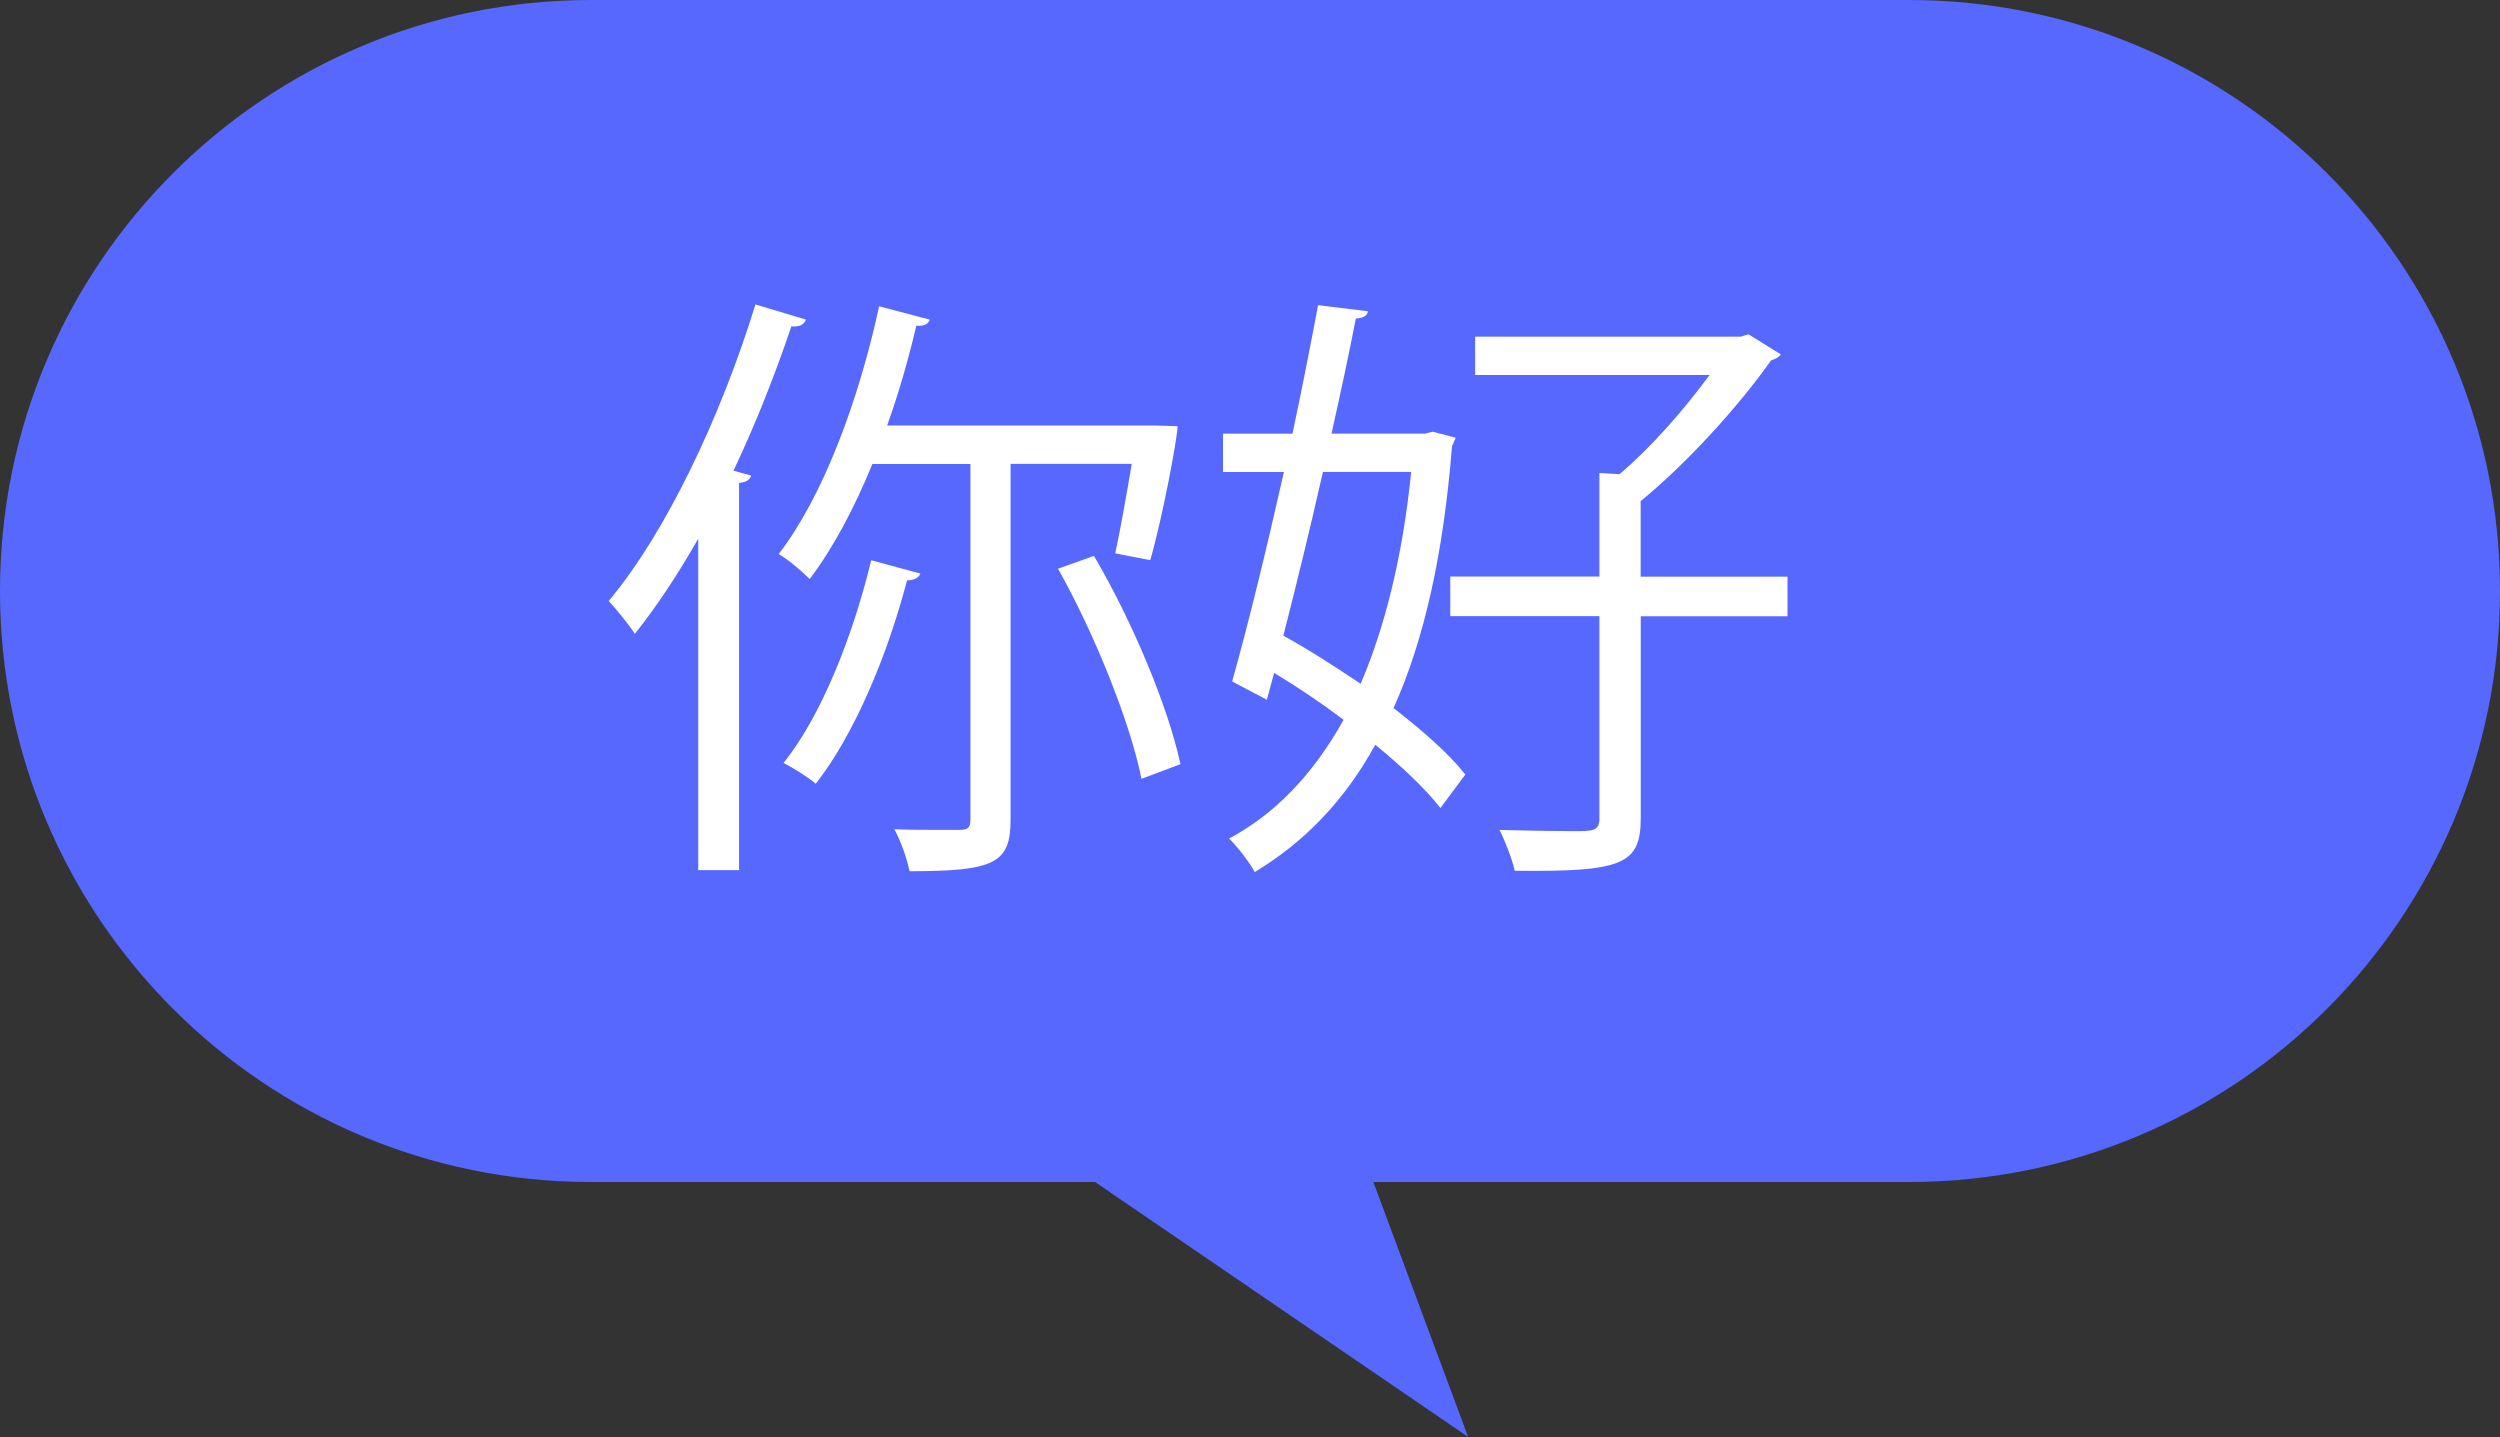 <?xml version="1.0" encoding="UTF-8"?><svg xmlns="http://www.w3.org/2000/svg" viewBox="0 0 271.4 156"><rect x="0" y="0" width="271.4" height="156" fill="#333333" stroke="none"/><defs><style>.cls-1{fill:#5768ff;}.cls-2{fill:#fff;}</style></defs><g><path class="cls-1" d="M64.16,0h143.08c35.44,0,64.16,28.73,64.16,64.16h0c0,35.44-28.73,64.16-64.16,64.16h-58.15l10.29,27.67-40.5-27.67h-54.71C28.73,128.32,0,99.6,0,64.16h0C0,28.73,28.73,0,64.16,0Z"/><path class="cls-2" d="M75.79,58.5c-2.18,3.83-4.5,7.34-6.87,10.31-.59-.93-1.98-2.64-2.84-3.57,6.21-7.4,12.16-19.96,15.93-32.19l5.49,1.65c-.26.66-.86.79-1.59.73-1.78,5.29-3.9,10.64-6.28,15.67l1.92.53c-.13.4-.46.73-1.32.79v42.04h-4.43v-35.96ZM121.07,60.08c.53-2.45,1.19-6.15,1.79-9.72h-13.15v38.6c0,4.76-1.72,5.62-10.97,5.62-.26-1.32-.93-3.24-1.65-4.56,1.65.07,3.24.07,4.5.07h2.64c.86,0,1.12-.26,1.12-1.12v-38.6h-10.64c-1.98,4.83-4.3,9.19-6.81,12.49-.79-.79-2.31-2.12-3.37-2.71,4.76-6.15,8.66-16.53,10.91-26.9l5.49,1.45c-.13.46-.59.73-1.45.66-.86,3.64-1.92,7.34-3.17,10.84h29.22l2.31.07c0,1.12-1.59,9.78-2.97,14.54l-3.77-.73ZM99.92,62.27c-.2.46-.66.73-1.45.73-2.12,8.13-5.75,16.79-9.91,22.08-.86-.73-2.45-1.72-3.5-2.25,4.03-5.02,7.47-13.55,9.52-22.01l5.35,1.45ZM123.92,84.54c-1.26-6.21-5.09-15.73-9.06-22.8l3.9-1.39c4.16,7.07,8.06,16.39,9.39,22.61l-4.23,1.59Z"/><path class="cls-2" d="M155.52,46.86l2.51.66-.4.93c-.93,11.7-3.04,21.09-6.35,28.42,3.24,2.51,6.01,4.96,7.8,7.21l-2.71,3.64c-1.65-2.12-4.17-4.49-7.07-6.87-3.37,6.15-7.8,10.64-13.09,13.82-.59-1.12-1.85-2.71-2.78-3.64,4.96-2.64,9.12-6.94,12.43-12.89-2.45-1.85-5.02-3.57-7.54-5.09l-.79,2.91-3.77-1.98c1.65-5.82,3.7-14.21,5.62-22.74h-6.61v-4.16h7.54c1.06-4.96,1.98-9.72,2.78-13.95l5.42.66c-.07.46-.46.73-1.32.79-.73,3.77-1.65,8.06-2.64,12.49h10.18l.79-.2ZM143.62,51.23c-1.39,6.15-2.91,12.36-4.3,17.78,2.78,1.52,5.62,3.37,8.39,5.22,2.64-6.15,4.56-13.82,5.49-23h-9.58ZM194.05,62.6v4.3h-15.93v21.88c0,5.09-1.98,5.88-13.68,5.75-.26-1.19-.99-3.11-1.65-4.43,3.17.07,6.08.13,7.93.13,2.25,0,2.91,0,2.91-1.39v-21.95h-16.19v-4.3h16.19v-11.24l2.18.13c3.44-2.91,7.07-7.07,9.78-10.77h-25.45v-4.16h28.82l.86-.26,3.5,2.18c-.2.33-.66.53-1.06.66-3.44,4.89-9.12,11.17-14.15,15.27v8.2h15.93Z"/></g></svg>